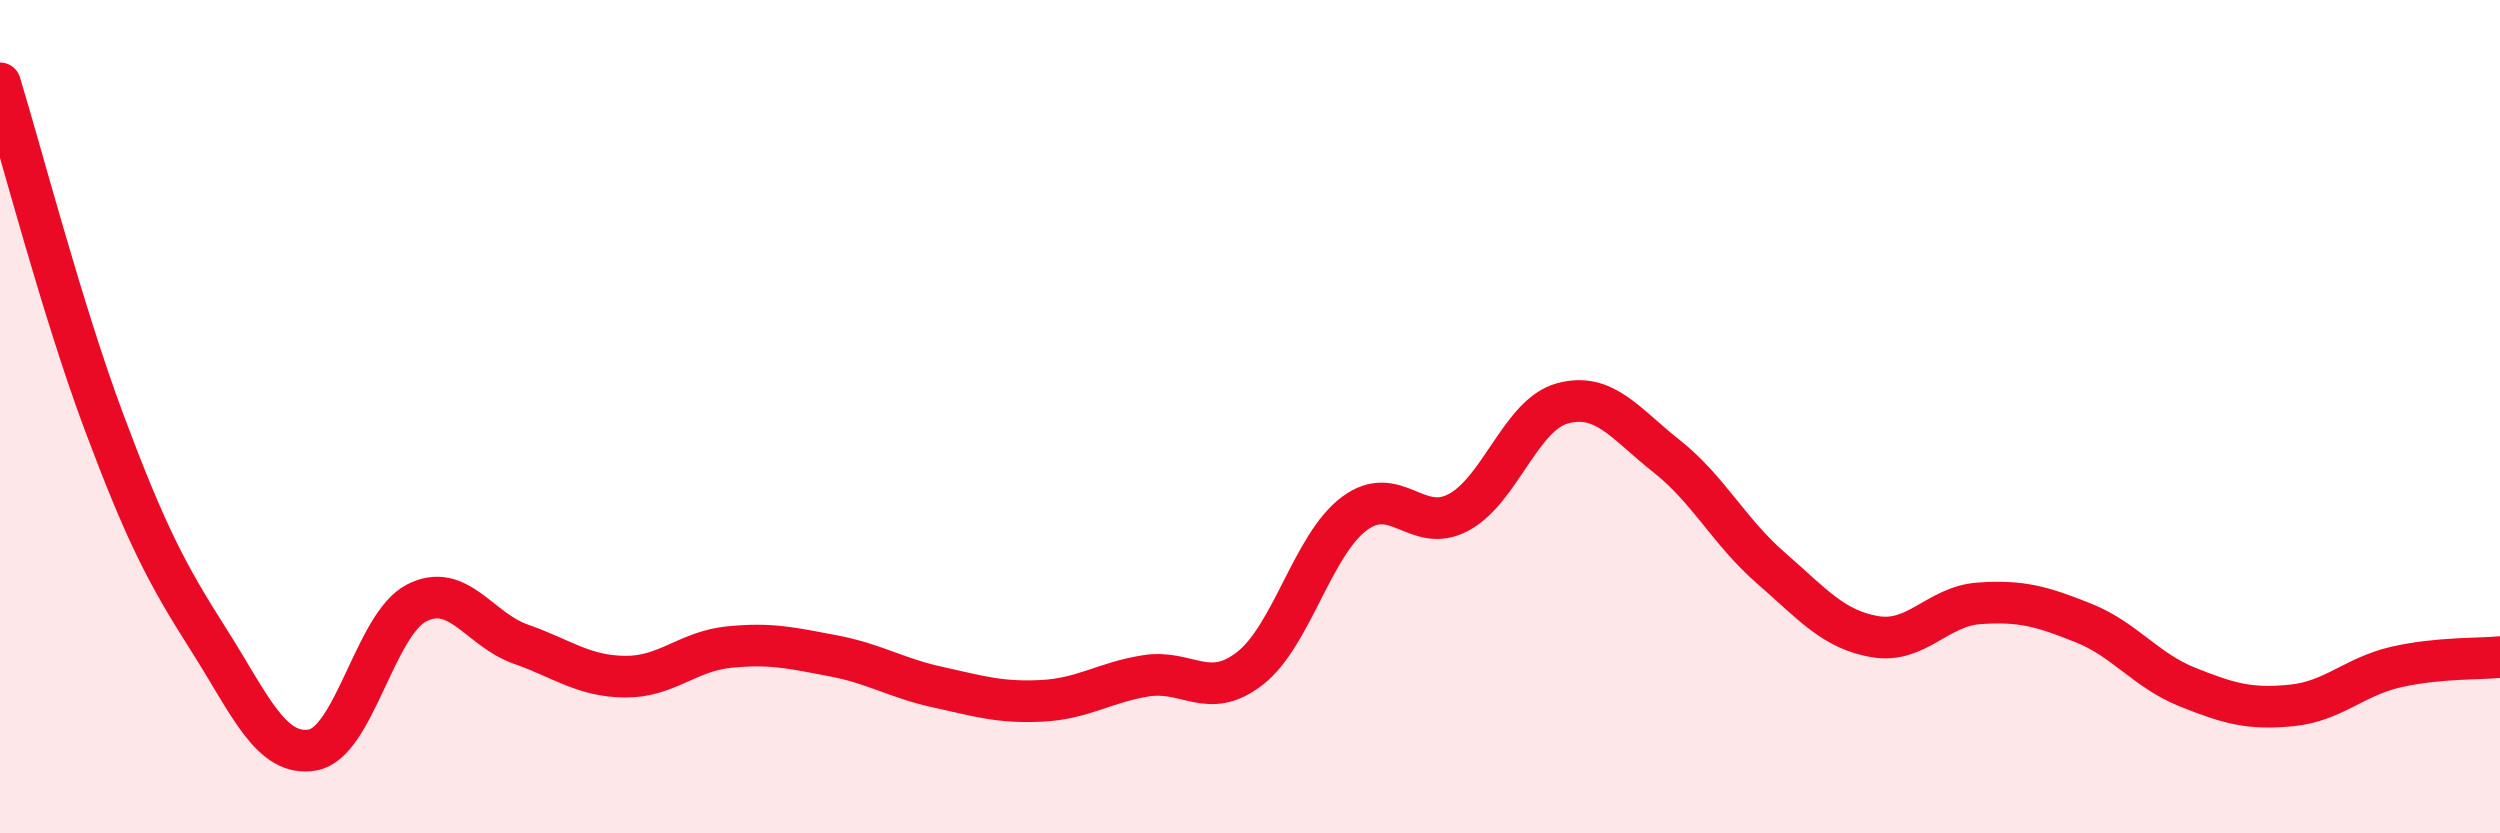 
    <svg width="60" height="20" viewBox="0 0 60 20" xmlns="http://www.w3.org/2000/svg">
      <path
        d="M 0,2 C 0.5,3.63 1.5,7.47 2.5,10.14 C 3.5,12.81 4,13.77 5,15.34 C 6,16.91 6.5,18.17 7.5,18 C 8.5,17.83 9,14.98 10,14.47 C 11,13.96 11.5,15.11 12.5,15.46 C 13.5,15.81 14,16.23 15,16.24 C 16,16.25 16.5,15.63 17.5,15.53 C 18.5,15.43 19,15.55 20,15.74 C 21,15.93 21.5,16.27 22.5,16.49 C 23.5,16.71 24,16.87 25,16.82 C 26,16.77 26.5,16.38 27.5,16.22 C 28.5,16.06 29,16.82 30,16.04 C 31,15.26 31.5,13.08 32.5,12.33 C 33.5,11.58 34,12.83 35,12.3 C 36,11.77 36.5,9.95 37.5,9.68 C 38.5,9.41 39,10.16 40,10.95 C 41,11.74 41.5,12.76 42.5,13.63 C 43.5,14.5 44,15.11 45,15.28 C 46,15.45 46.5,14.55 47.5,14.48 C 48.5,14.41 49,14.55 50,14.95 C 51,15.35 51.5,16.09 52.5,16.49 C 53.5,16.89 54,17.03 55,16.93 C 56,16.83 56.5,16.24 57.5,16.01 C 58.5,15.78 59.5,15.82 60,15.77L60 20L0 20Z"
        fill="#EB0A25"
        opacity="0.1"
        stroke-linecap="round"
        stroke-linejoin="round"
      />
      <path
        d="M 0,2 C 0.5,3.63 1.5,7.47 2.5,10.14 C 3.5,12.81 4,13.77 5,15.34 C 6,16.91 6.5,18.17 7.5,18 C 8.5,17.83 9,14.98 10,14.47 C 11,13.96 11.5,15.11 12.5,15.46 C 13.5,15.81 14,16.23 15,16.24 C 16,16.25 16.5,15.63 17.5,15.53 C 18.5,15.43 19,15.55 20,15.74 C 21,15.93 21.5,16.27 22.5,16.49 C 23.5,16.71 24,16.87 25,16.82 C 26,16.77 26.5,16.38 27.5,16.22 C 28.5,16.06 29,16.82 30,16.04 C 31,15.26 31.5,13.08 32.5,12.33 C 33.5,11.58 34,12.83 35,12.3 C 36,11.77 36.5,9.95 37.5,9.68 C 38.5,9.41 39,10.16 40,10.95 C 41,11.74 41.5,12.76 42.5,13.63 C 43.5,14.5 44,15.11 45,15.28 C 46,15.45 46.5,14.55 47.5,14.48 C 48.5,14.41 49,14.55 50,14.95 C 51,15.35 51.5,16.09 52.5,16.49 C 53.5,16.89 54,17.03 55,16.93 C 56,16.83 56.5,16.24 57.5,16.01 C 58.5,15.78 59.5,15.82 60,15.77"
        stroke="#EB0A25"
        stroke-width="1"
        fill="none"
        stroke-linecap="round"
        stroke-linejoin="round"
      />
    </svg>
  